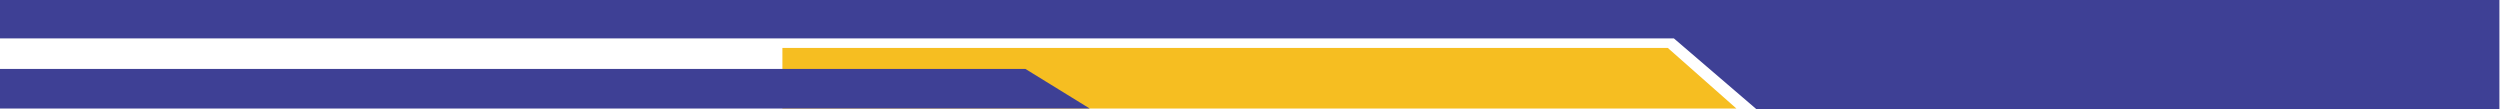 <svg width="1440" height="63" viewBox="0 0 1440 63" fill="none" xmlns="http://www.w3.org/2000/svg">
<path d="M-0.337 -0.144H1439.66V62.856H1011.66L964.163 22.127H-0.337V-0.144Z" fill="#3E4095"/>
<path d="M450.663 27.619H960.663L1000.16 62.5H450.663V27.619Z" fill="#F6BE21"/>
<path d="M-0.337 39.721H590.663L627.663 62.5H-0.337V39.721Z" fill="#3E4095"/>
</svg>
